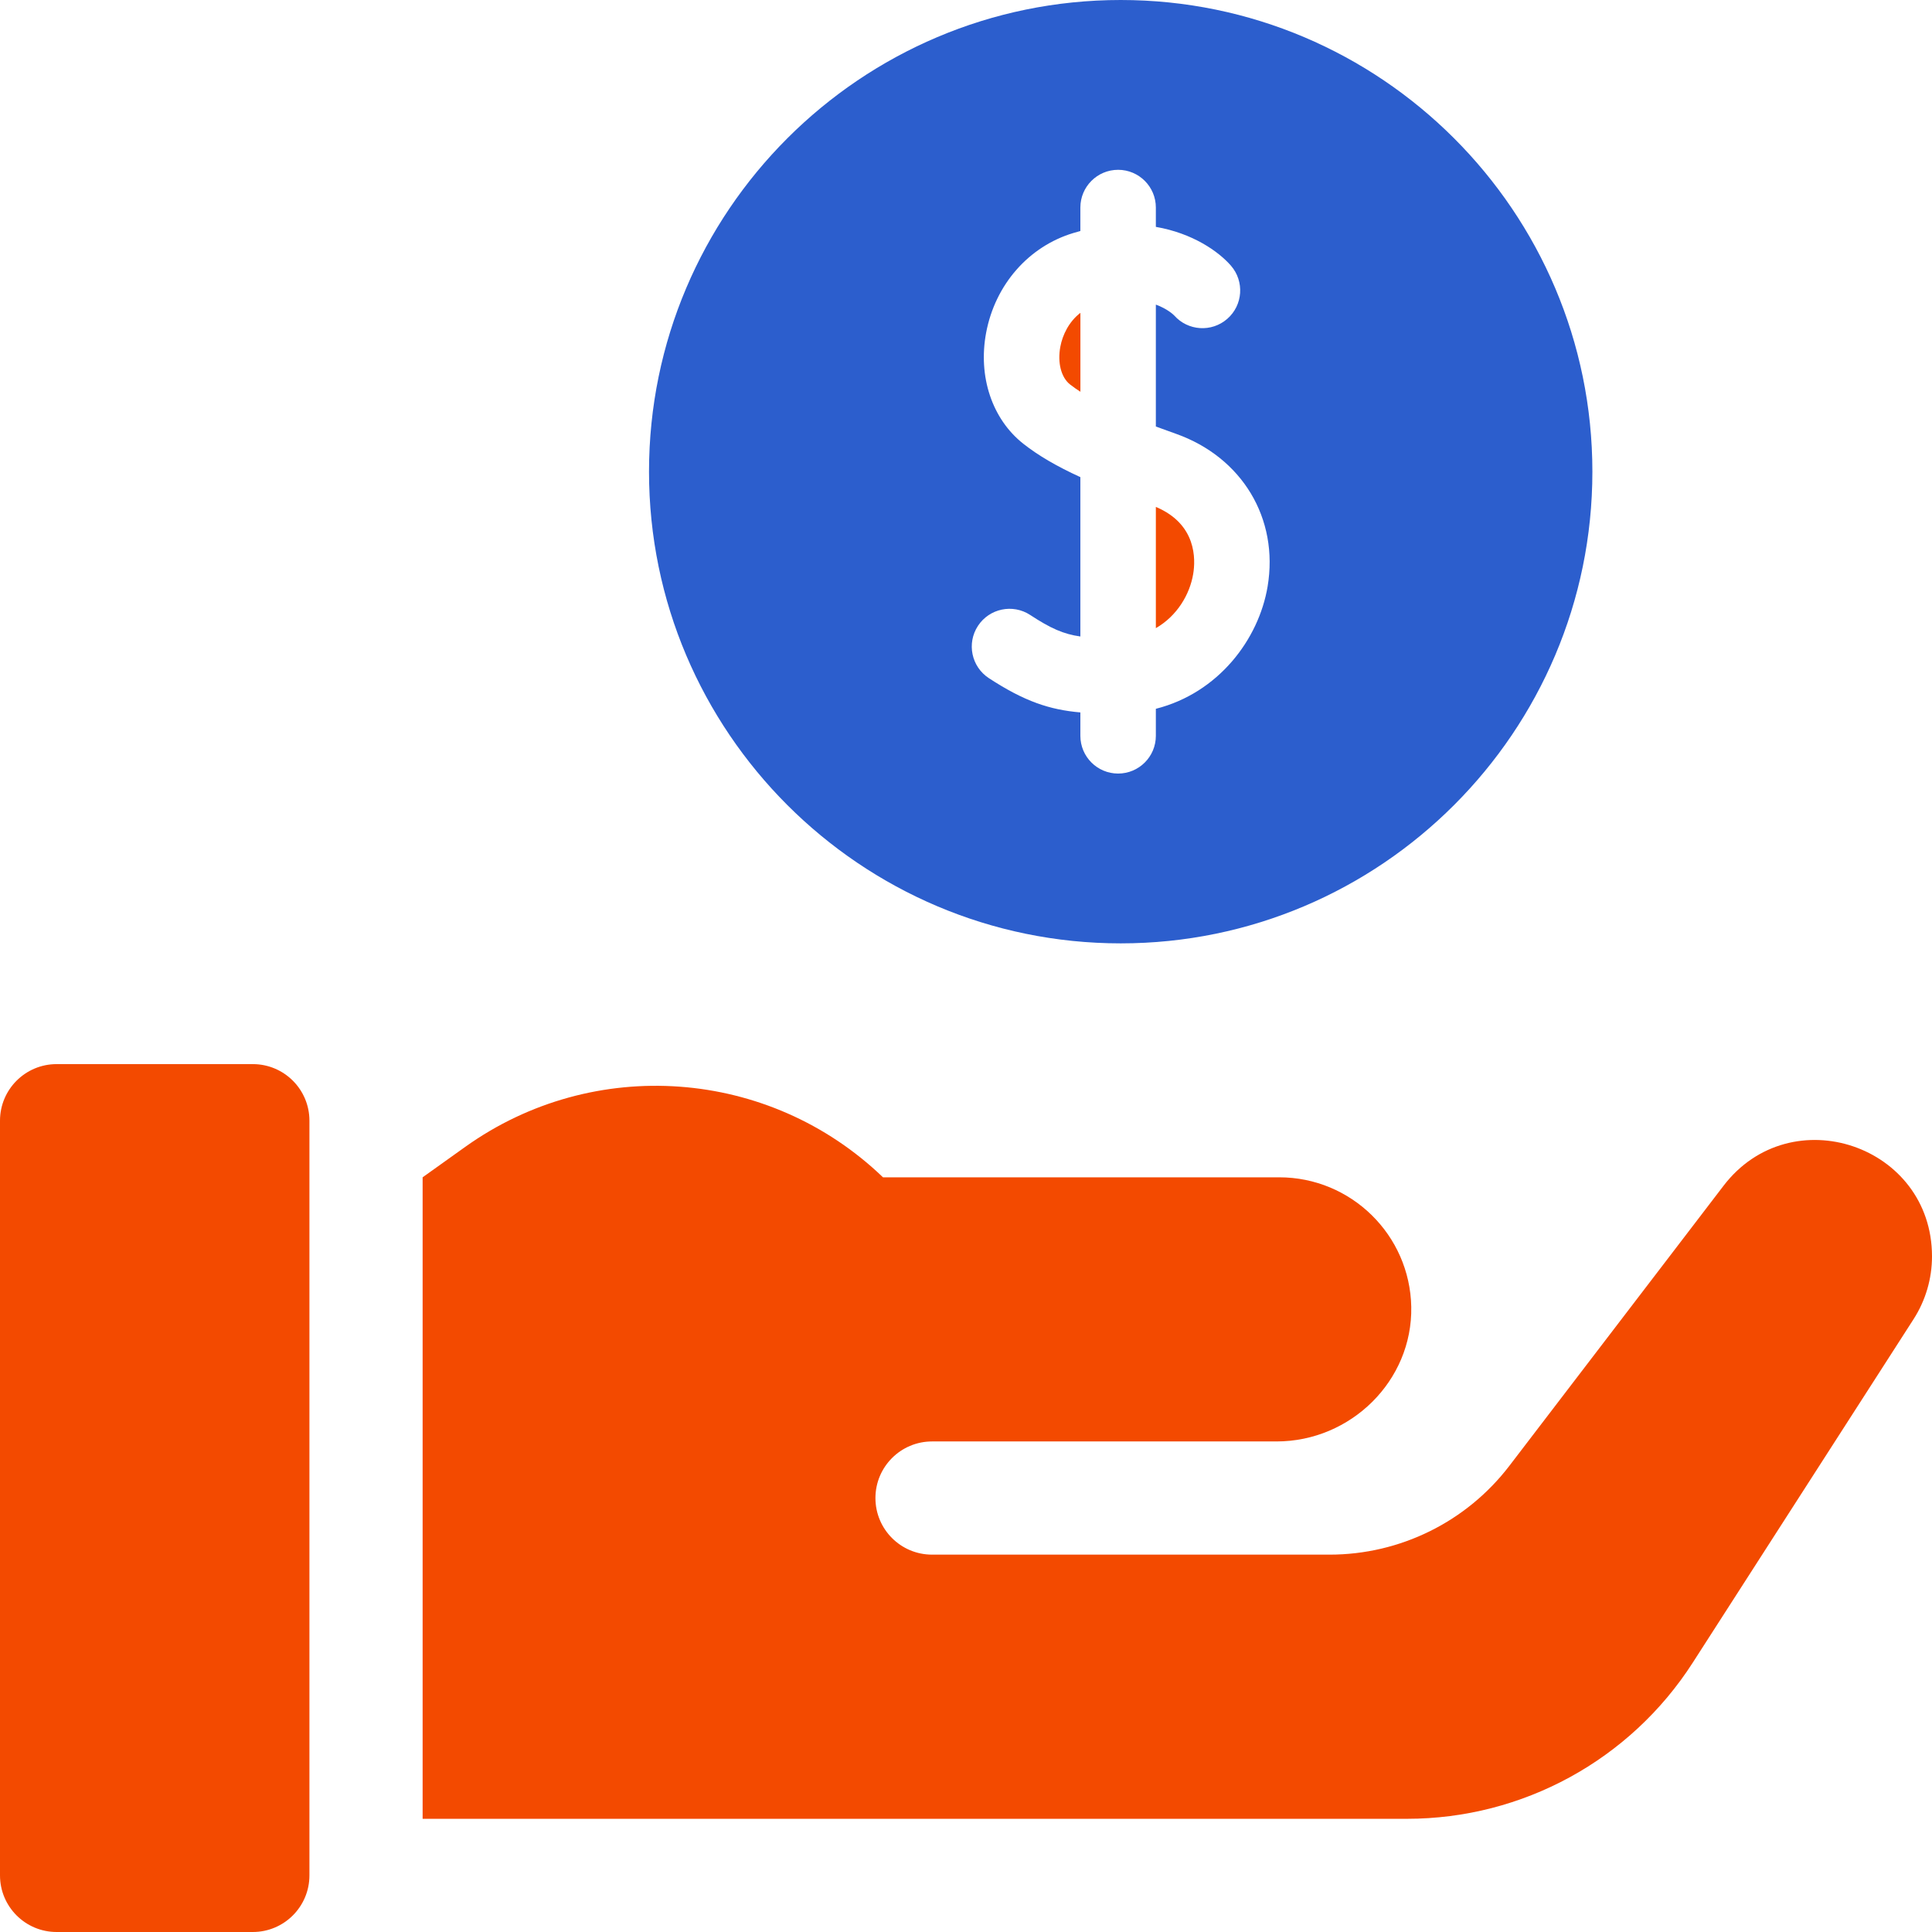 <svg width="56" height="56" viewBox="0 0 56 56" fill="none" xmlns="http://www.w3.org/2000/svg">
<path d="M49.957 34.371L43.751 42.486C42.51 44.11 40.582 45.062 38.538 45.062H27.016C26.11 45.062 25.375 44.328 25.375 43.422C25.375 42.516 26.11 41.781 27.016 41.781H37.002C39.149 41.781 40.947 40.025 40.906 37.878C40.866 35.799 39.167 34.125 37.078 34.125H25.594C22.296 30.954 17.208 30.584 13.486 33.242L12.25 34.125V52.719H23.188H25.375H40.782C44.132 52.719 47.251 51.016 49.062 48.198L55.465 38.238C55.814 37.695 56 37.063 56 36.417C56 33.196 51.913 31.813 49.957 34.371Z" fill="#F34A00"/>
<path d="M7.328 30.844H1.641C0.735 30.844 0 31.578 0 32.484V54.359C0 55.265 0.735 56 1.641 56H7.328C8.234 56 8.969 55.265 8.969 54.359V32.484C8.969 31.578 8.234 30.844 7.328 30.844Z" fill="#F34A00"/>
<path d="M31.316 9.068C30.982 9.324 30.798 9.711 30.735 10.047C30.647 10.511 30.758 10.941 31.016 11.144C31.108 11.216 31.208 11.286 31.316 11.355V9.068Z" fill="#F34A00"/>
<path d="M32.484 27.344C40.023 27.344 46.156 21.21 46.156 13.672C46.156 6.133 40.023 0 32.484 0C24.946 0 18.812 6.133 18.812 13.672C18.812 21.21 24.946 27.344 32.484 27.344ZM28.346 18.142C28.676 17.637 29.354 17.494 29.86 17.825C30.451 18.212 30.821 18.379 31.315 18.449V13.83C30.617 13.51 30.094 13.202 29.666 12.866C28.758 12.153 28.344 10.918 28.584 9.642C28.846 8.251 29.815 7.144 31.111 6.754C31.18 6.733 31.248 6.714 31.315 6.696V6.016C31.315 5.412 31.805 4.922 32.409 4.922C33.013 4.922 33.503 5.412 33.503 6.016V6.576C34.565 6.76 35.315 7.283 35.679 7.7C36.075 8.156 36.028 8.847 35.572 9.243C35.119 9.638 34.433 9.593 34.035 9.144C34.011 9.119 33.837 8.952 33.503 8.829V12.363C33.697 12.435 33.891 12.505 34.081 12.572C36.004 13.252 37.073 15.031 36.742 17.001C36.485 18.531 35.32 20.084 33.503 20.545V21.328C33.503 21.932 33.013 22.422 32.409 22.422C31.805 22.422 31.315 21.932 31.315 21.328V20.65C30.432 20.573 29.7 20.335 28.662 19.656C28.157 19.325 28.015 18.648 28.346 18.142Z" fill="#2C5ECD"/>
<path d="M34.585 16.638C34.657 16.211 34.687 15.192 33.503 14.693V18.207C34.118 17.854 34.486 17.231 34.585 16.638Z" fill="#F34A00"/>
</svg>
